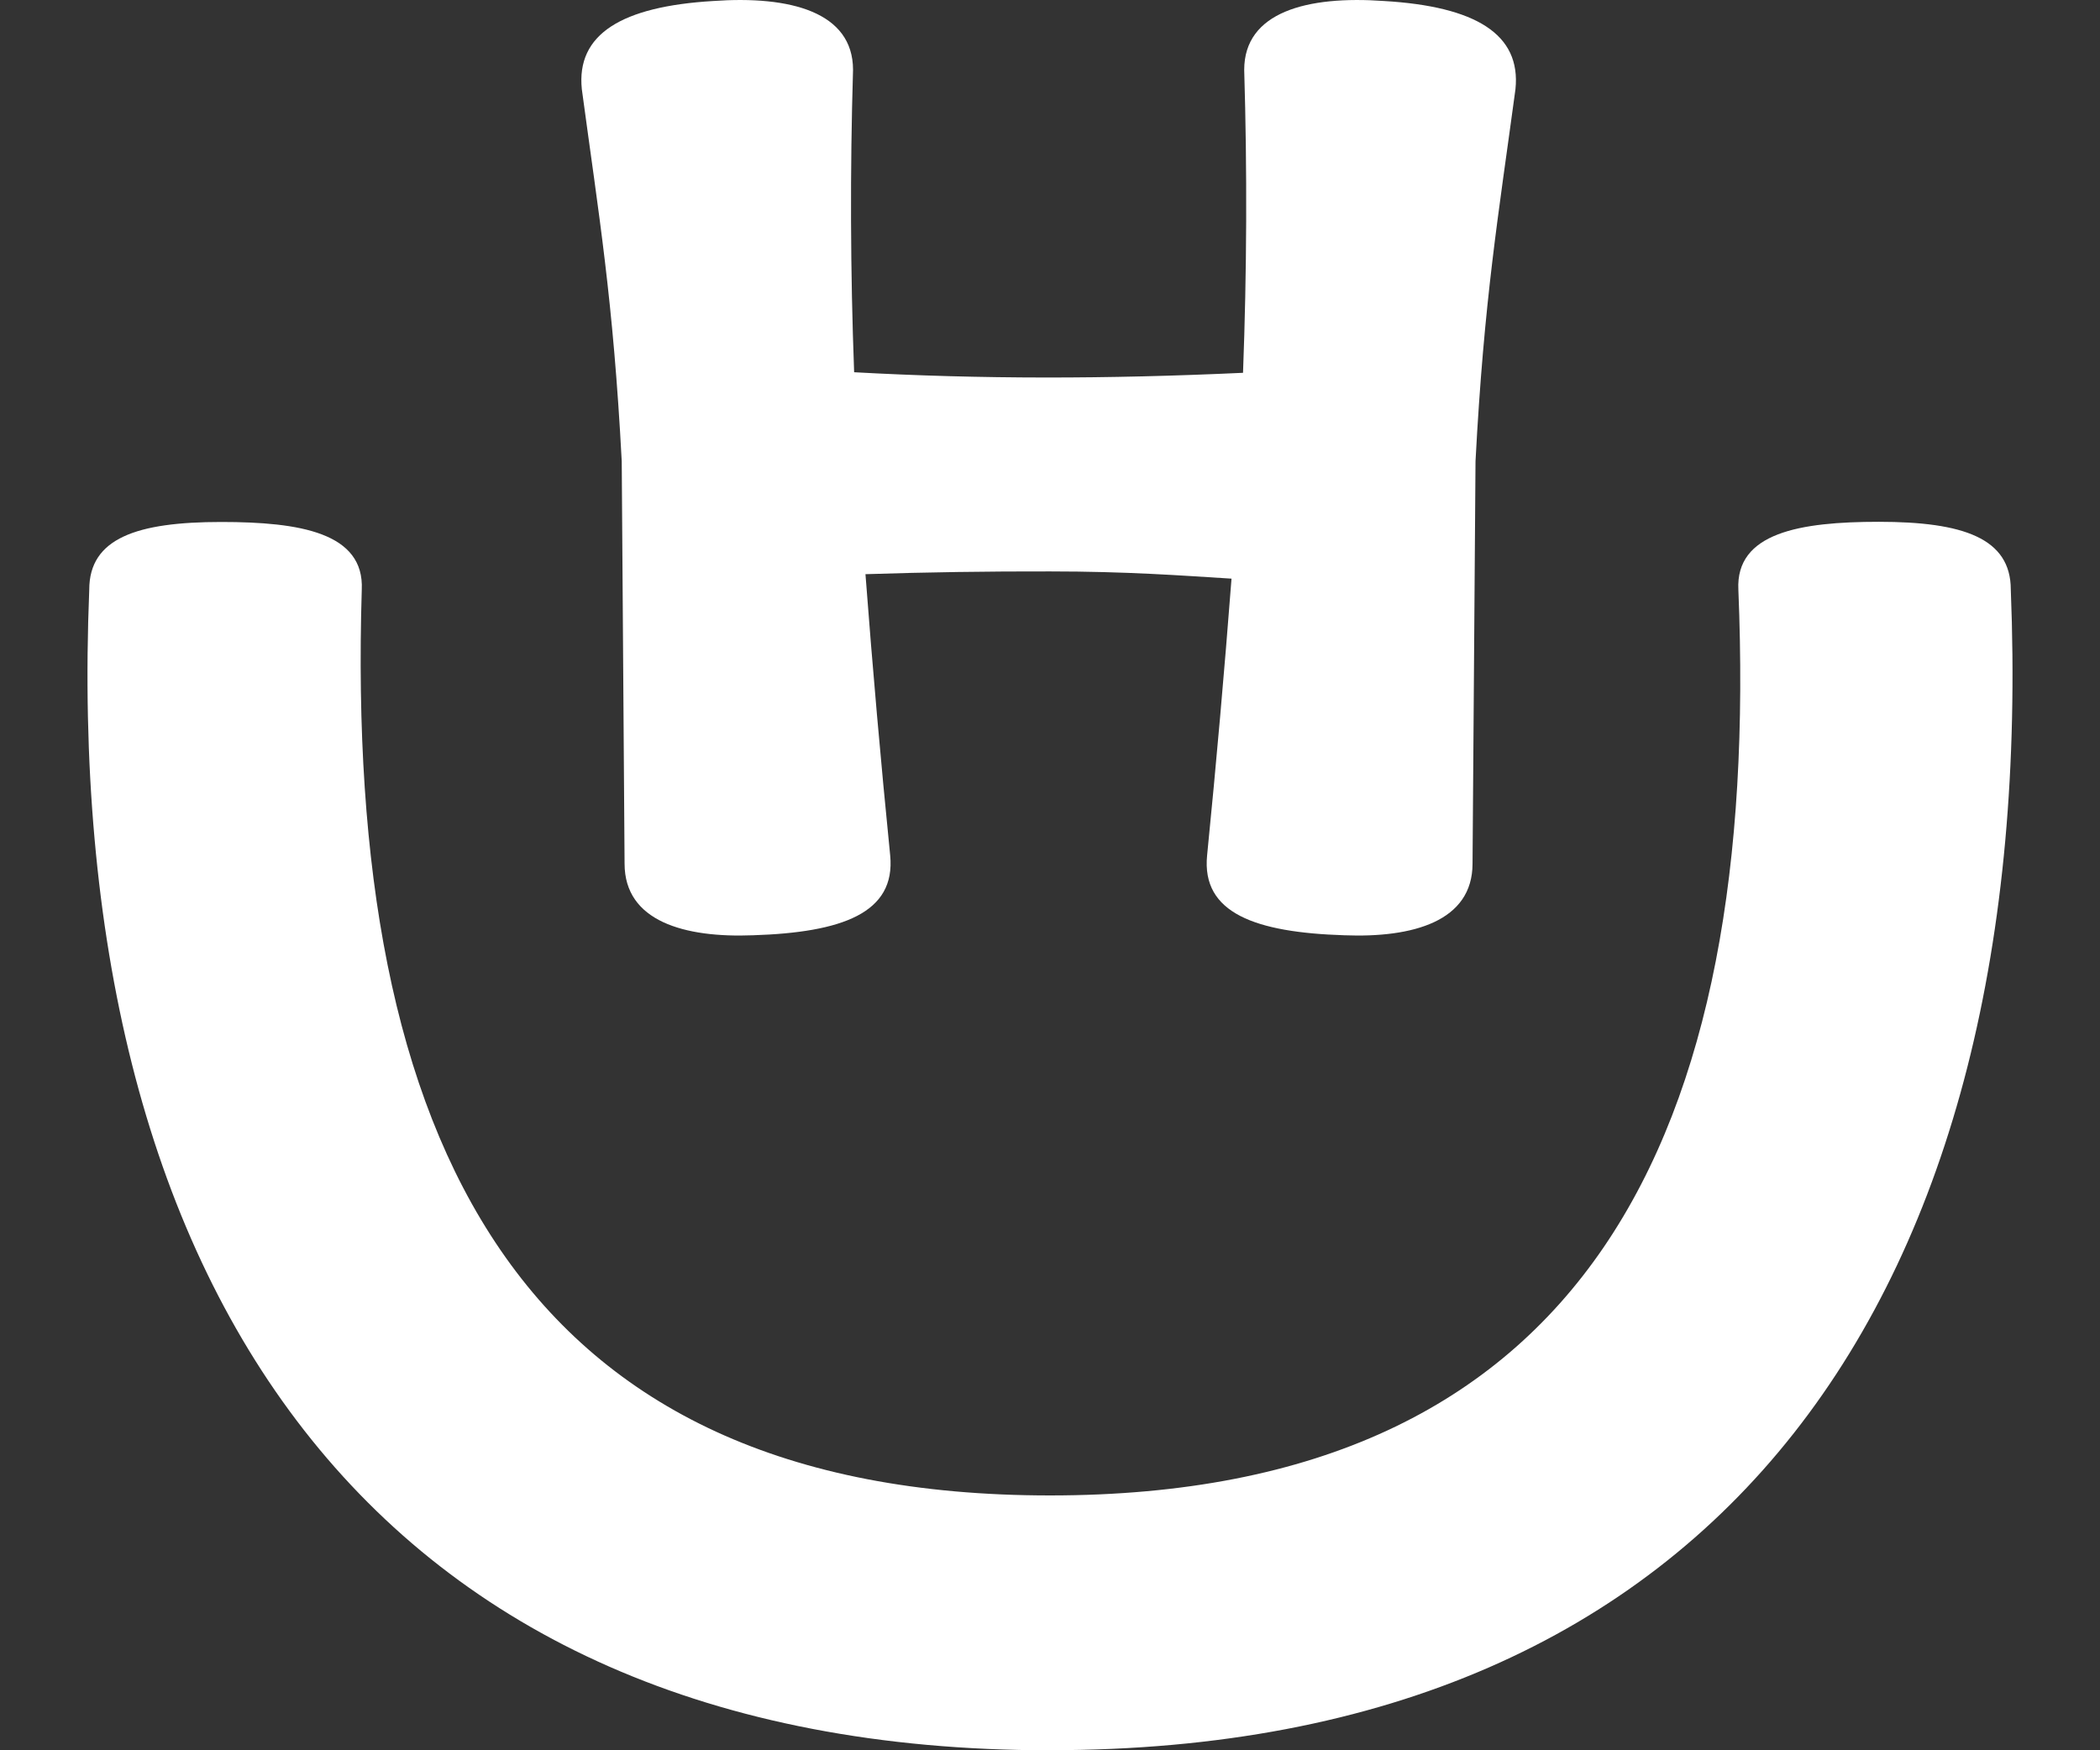 <svg width="48" height="40" viewBox="0 0 48 40" fill="none" xmlns="http://www.w3.org/2000/svg">
<rect x="0" y="0" width="48" height="40" fill="#333333" stroke="none"/>
<path d="M24 40C8.461 40 1.397 29.342 2.04 13.475C2.04 12.299 3.131 11.929 5.057 11.929C6.855 11.929 8.331 12.175 8.269 13.478C7.884 26.119 11.865 34.176 24 34.176C36.267 34.176 40.248 25.933 39.734 13.478C39.668 12.173 41.146 11.925 42.944 11.925C44.87 11.925 45.961 12.298 45.961 13.475C46.603 29.523 39.411 39.998 23.999 39.998" fill="white"/>
<path d="M14.276 19.737L14.211 10.54C14.015 6.826 13.689 4.935 13.299 2.039C13.168 0.779 14.211 0.148 16.301 0.023C18.062 -0.103 19.498 0.274 19.498 1.597C19.429 3.9 19.437 6.204 19.523 8.507C22.426 8.667 25.295 8.664 28.412 8.52C28.499 6.213 28.508 3.904 28.439 1.597C28.439 0.275 29.875 -0.103 31.636 0.023C33.725 0.147 34.77 0.779 34.639 2.039C34.248 4.935 33.922 6.826 33.726 10.54L33.658 19.737C33.658 21.058 32.291 21.436 30.723 21.374C28.699 21.309 27.459 20.871 27.591 19.548C27.801 17.442 27.987 15.334 28.149 13.224C26.988 13.152 25.764 13.059 24 13.059C22.594 13.056 21.187 13.076 19.782 13.122C19.944 15.266 20.133 17.409 20.347 19.548C20.477 20.871 19.237 21.309 17.215 21.374C15.647 21.436 14.276 21.058 14.276 19.737Z" fill="white"/>
</svg>
